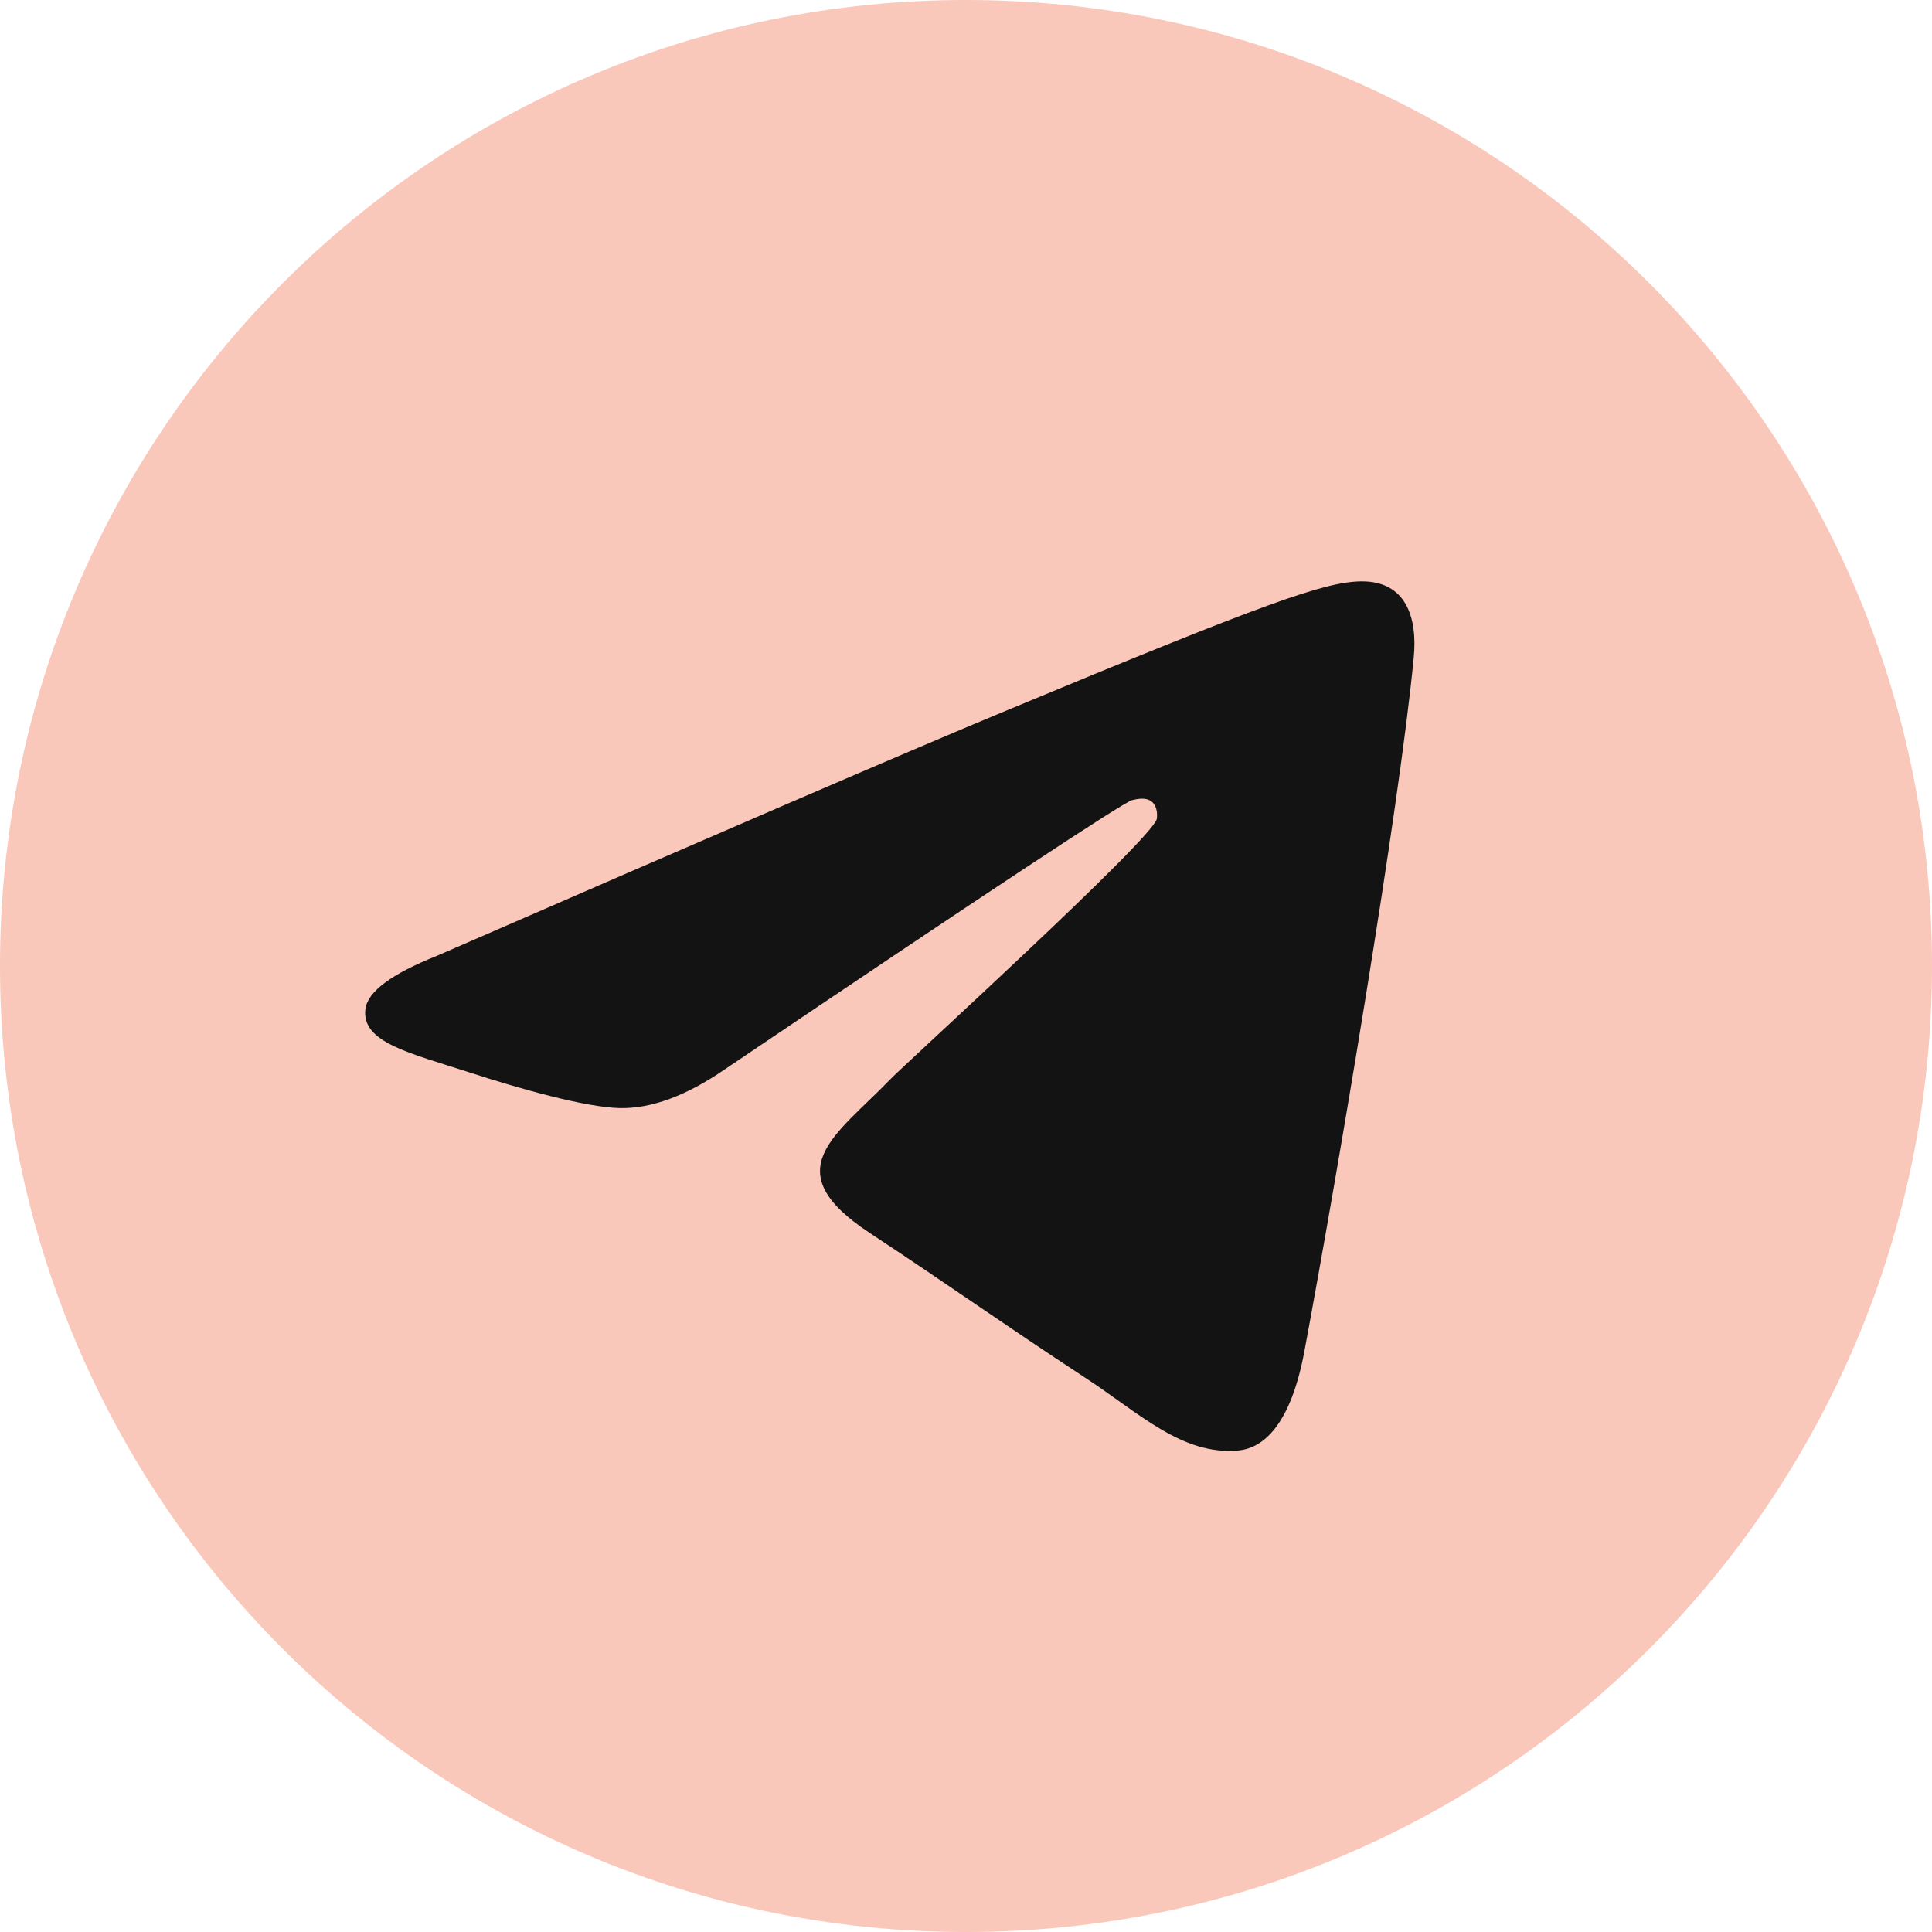 <?xml version="1.0" encoding="UTF-8"?> <svg xmlns="http://www.w3.org/2000/svg" width="22" height="22" viewBox="0 0 22 22" fill="none"><g clip-path="url(#clip0_77_2201)"><circle cx="11.002" cy="11" r="9.9" fill="#131313"></circle><path fill-rule="evenodd" clip-rule="evenodd" d="M11 0C4.925 0 0 4.925 0 11C0 17.075 4.925 22 11 22C17.075 22 22 17.075 22 11C22 4.925 17.075 0 11 0ZM16.099 7.481C15.934 9.22 15.217 13.441 14.853 15.389C14.699 16.214 14.394 16.49 14.101 16.517C13.462 16.575 12.977 16.094 12.358 15.689C11.39 15.054 10.843 14.659 9.904 14.04C8.817 13.324 9.521 12.931 10.14 12.288C10.302 12.119 13.117 9.559 13.172 9.327C13.178 9.298 13.185 9.19 13.12 9.133C13.055 9.076 12.961 9.095 12.893 9.111C12.796 9.133 11.249 10.155 8.253 12.177C7.814 12.479 7.416 12.625 7.059 12.618C6.667 12.61 5.912 12.396 5.35 12.213C4.661 11.989 4.113 11.87 4.161 11.49C4.186 11.292 4.458 11.09 4.978 10.883C8.185 9.486 10.323 8.564 11.393 8.119C14.448 6.848 15.083 6.628 15.497 6.62C16.016 6.613 16.141 7.041 16.099 7.481Z" fill="#F9C8BA"></path></g><defs><clipPath id="clip0_77_2201"><rect width="22" height="22" fill="white"></rect></clipPath></defs></svg> 